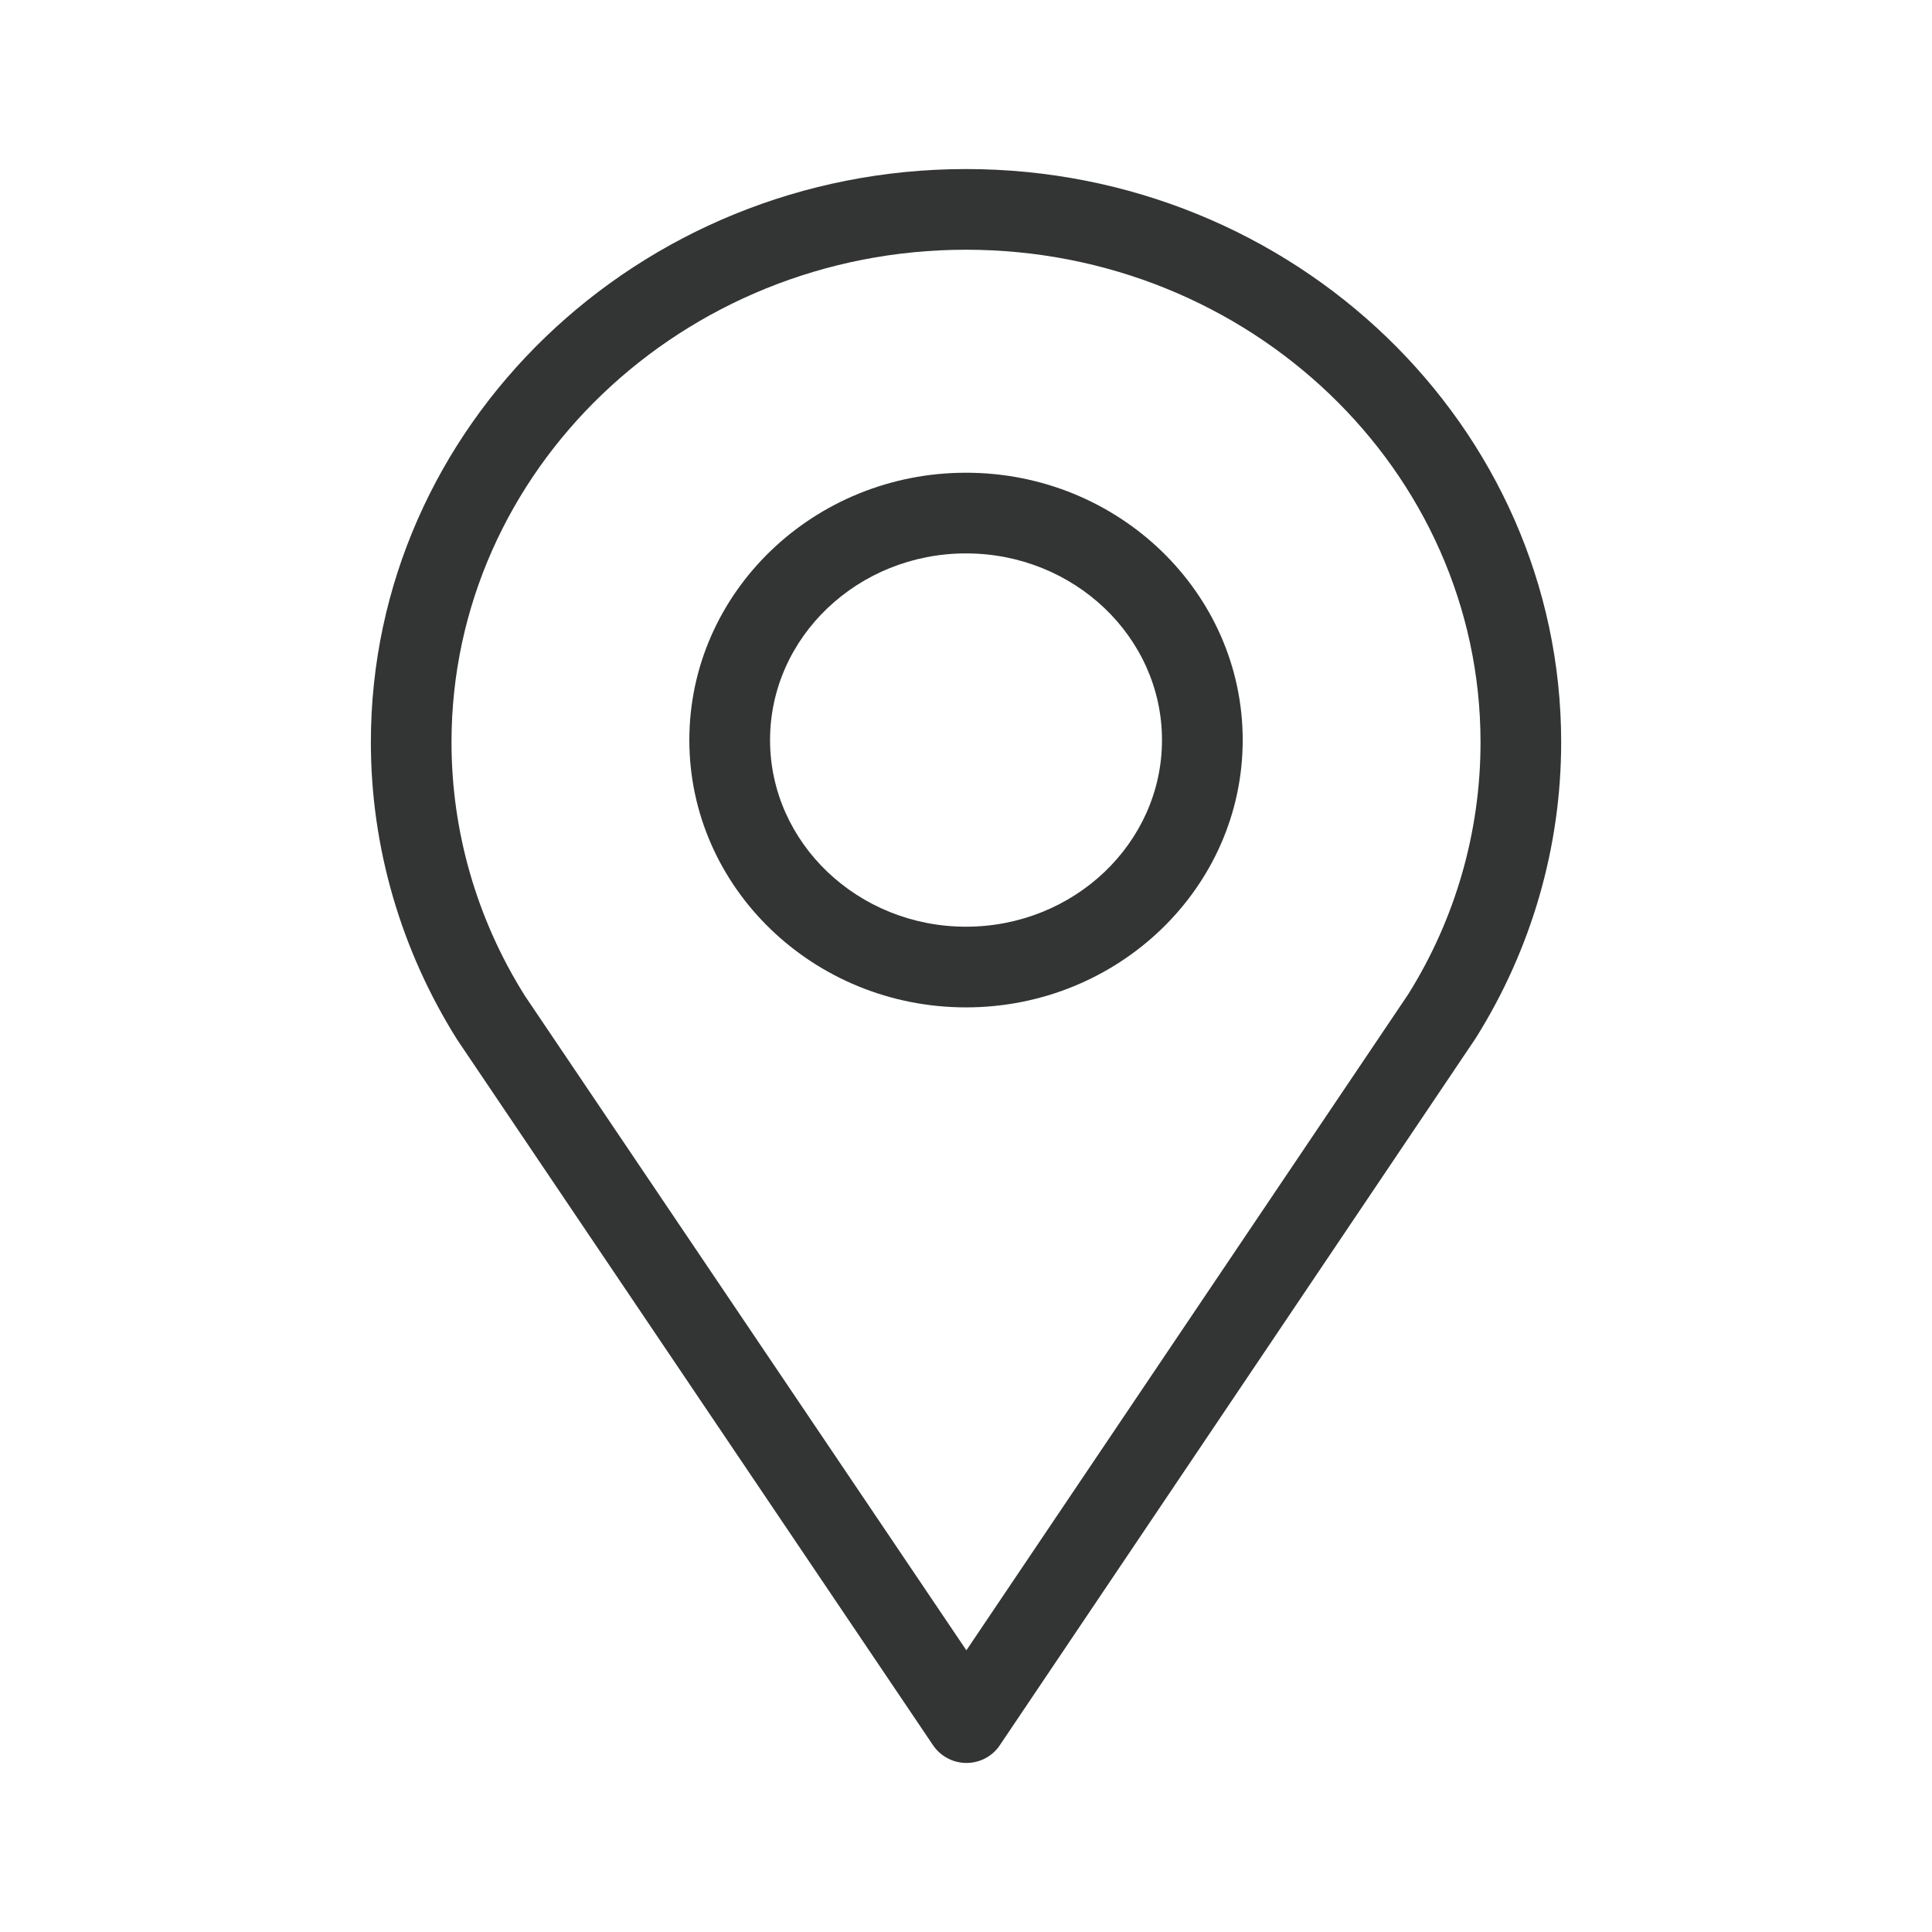 <svg width="50" height="50" viewBox="0 0 50 50" fill="none" xmlns="http://www.w3.org/2000/svg">
<path d="M25.013 45.625C24.666 45.625 24.341 45.454 24.146 45.165L11.835 26.911C10.371 24.585 9.598 21.92 9.598 19.209C9.598 11.03 16.508 4.375 25 4.375C33.494 4.375 40.403 11.03 40.403 19.209C40.403 21.914 39.638 24.564 38.19 26.87L25.876 45.165C25.684 45.454 25.359 45.625 25.013 45.625ZM25 6.463C17.659 6.463 11.685 12.18 11.685 19.209C11.685 21.526 12.341 23.795 13.585 25.773L25.01 42.71L36.443 25.734C37.669 23.776 38.316 21.52 38.316 19.209C38.315 12.18 32.341 6.463 25 6.463Z" fill="#323534"/>
<path d="M25 26.071C21.051 26.071 17.84 22.968 17.84 19.152C17.84 15.338 21.051 12.234 25 12.234C28.949 12.234 32.161 15.338 32.161 19.152C32.161 22.968 28.947 26.071 25 26.071ZM25 14.322C22.204 14.322 19.929 16.489 19.929 19.152C19.929 21.814 22.204 23.983 25 23.983C27.796 23.983 30.072 21.816 30.072 19.152C30.072 16.489 27.795 14.322 25 14.322Z" fill="#323534"/>
</svg>

